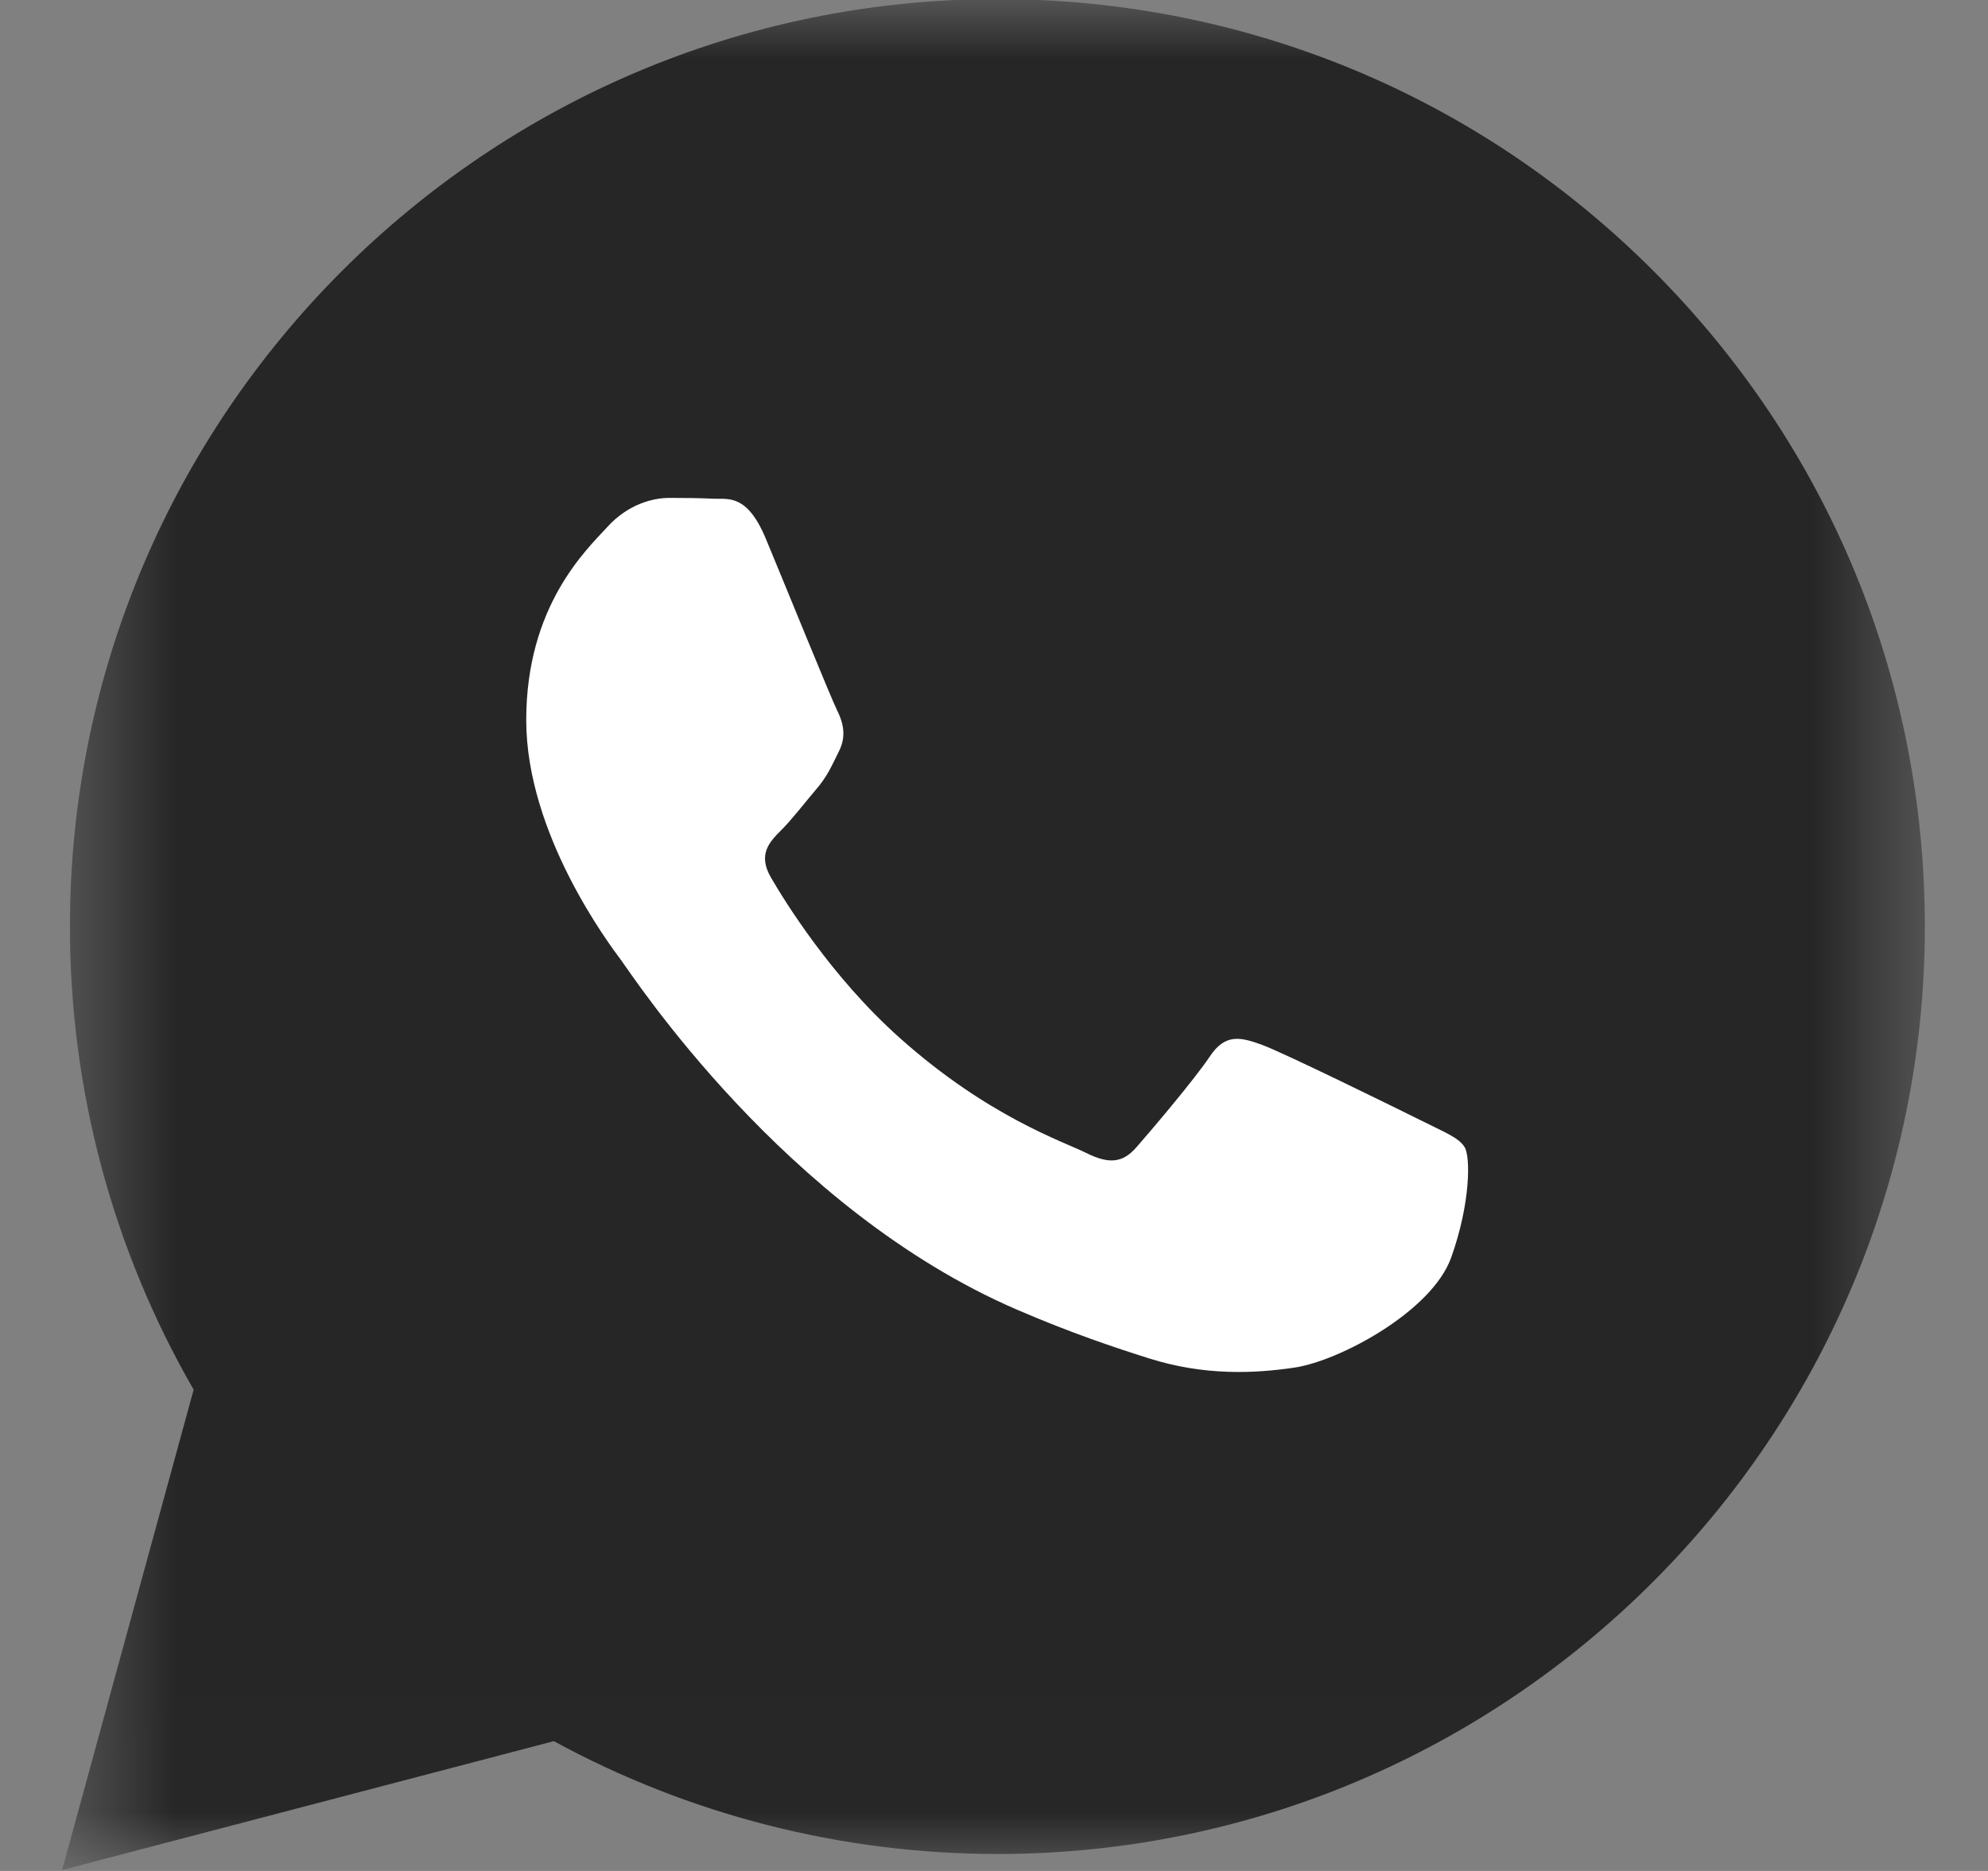 <svg width="17" height="16" viewBox="0 0 17 16" fill="none" xmlns="http://www.w3.org/2000/svg">
<rect x="0" y="0" width="17" height="16" fill="#808080" stroke="none"/>
<g clip-path="url(#clip0_6559_7419)">
<mask id="mask0_6559_7419" style="mask-type:luminance" maskUnits="userSpaceOnUse" x="0" y="-1" width="17" height="17">
<path d="M16.5 -0.008H0.5V15.992H16.5V-0.008Z" fill="white"/>
</mask>
<g mask="url(#mask0_6559_7419)">
<path d="M0.531 15.992L1.656 11.884C0.962 10.681 0.597 9.317 0.598 7.92C0.6 3.549 4.157 -0.008 8.529 -0.008C10.65 -0.007 12.642 0.819 14.139 2.317C15.636 3.816 16.46 5.808 16.46 7.926C16.458 12.298 12.9 15.855 8.529 15.855H8.526C7.198 15.854 5.894 15.521 4.736 14.89L0.531 15.992Z" fill="#262626"/>
<path fill-rule="evenodd" clip-rule="evenodd" d="M6.548 4.605C6.387 4.219 6.223 4.271 6.102 4.265C5.986 4.259 5.854 4.258 5.722 4.258C5.59 4.258 5.375 4.307 5.194 4.506C5.012 4.704 4.5 5.183 4.5 6.158C4.5 7.133 5.21 8.075 5.309 8.208C5.408 8.34 6.707 10.341 8.694 11.199C9.167 11.403 9.536 11.525 9.824 11.616C10.299 11.767 10.731 11.746 11.072 11.695C11.453 11.638 12.245 11.216 12.41 10.753C12.575 10.29 12.575 9.893 12.525 9.811C12.476 9.728 12.344 9.679 12.146 9.579C11.947 9.48 10.973 9.001 10.791 8.935C10.61 8.869 10.478 8.836 10.346 9.034C10.214 9.232 9.834 9.679 9.718 9.811C9.603 9.943 9.487 9.959 9.289 9.86C9.091 9.761 8.452 9.552 7.695 8.877C7.106 8.352 6.708 7.703 6.593 7.505C6.477 7.306 6.581 7.199 6.68 7.1C6.769 7.012 6.878 6.869 6.977 6.753C7.076 6.638 7.109 6.555 7.175 6.423C7.241 6.291 7.208 6.175 7.159 6.076C7.109 5.977 6.713 5.001 6.548 4.605Z" fill="white"/>
</g>
</g>
<defs>
<clipPath id="clip0_6559_7419">
<rect width="16" height="16" fill="white" transform="translate(0.5)"/>
</clipPath>
</defs>
</svg>
